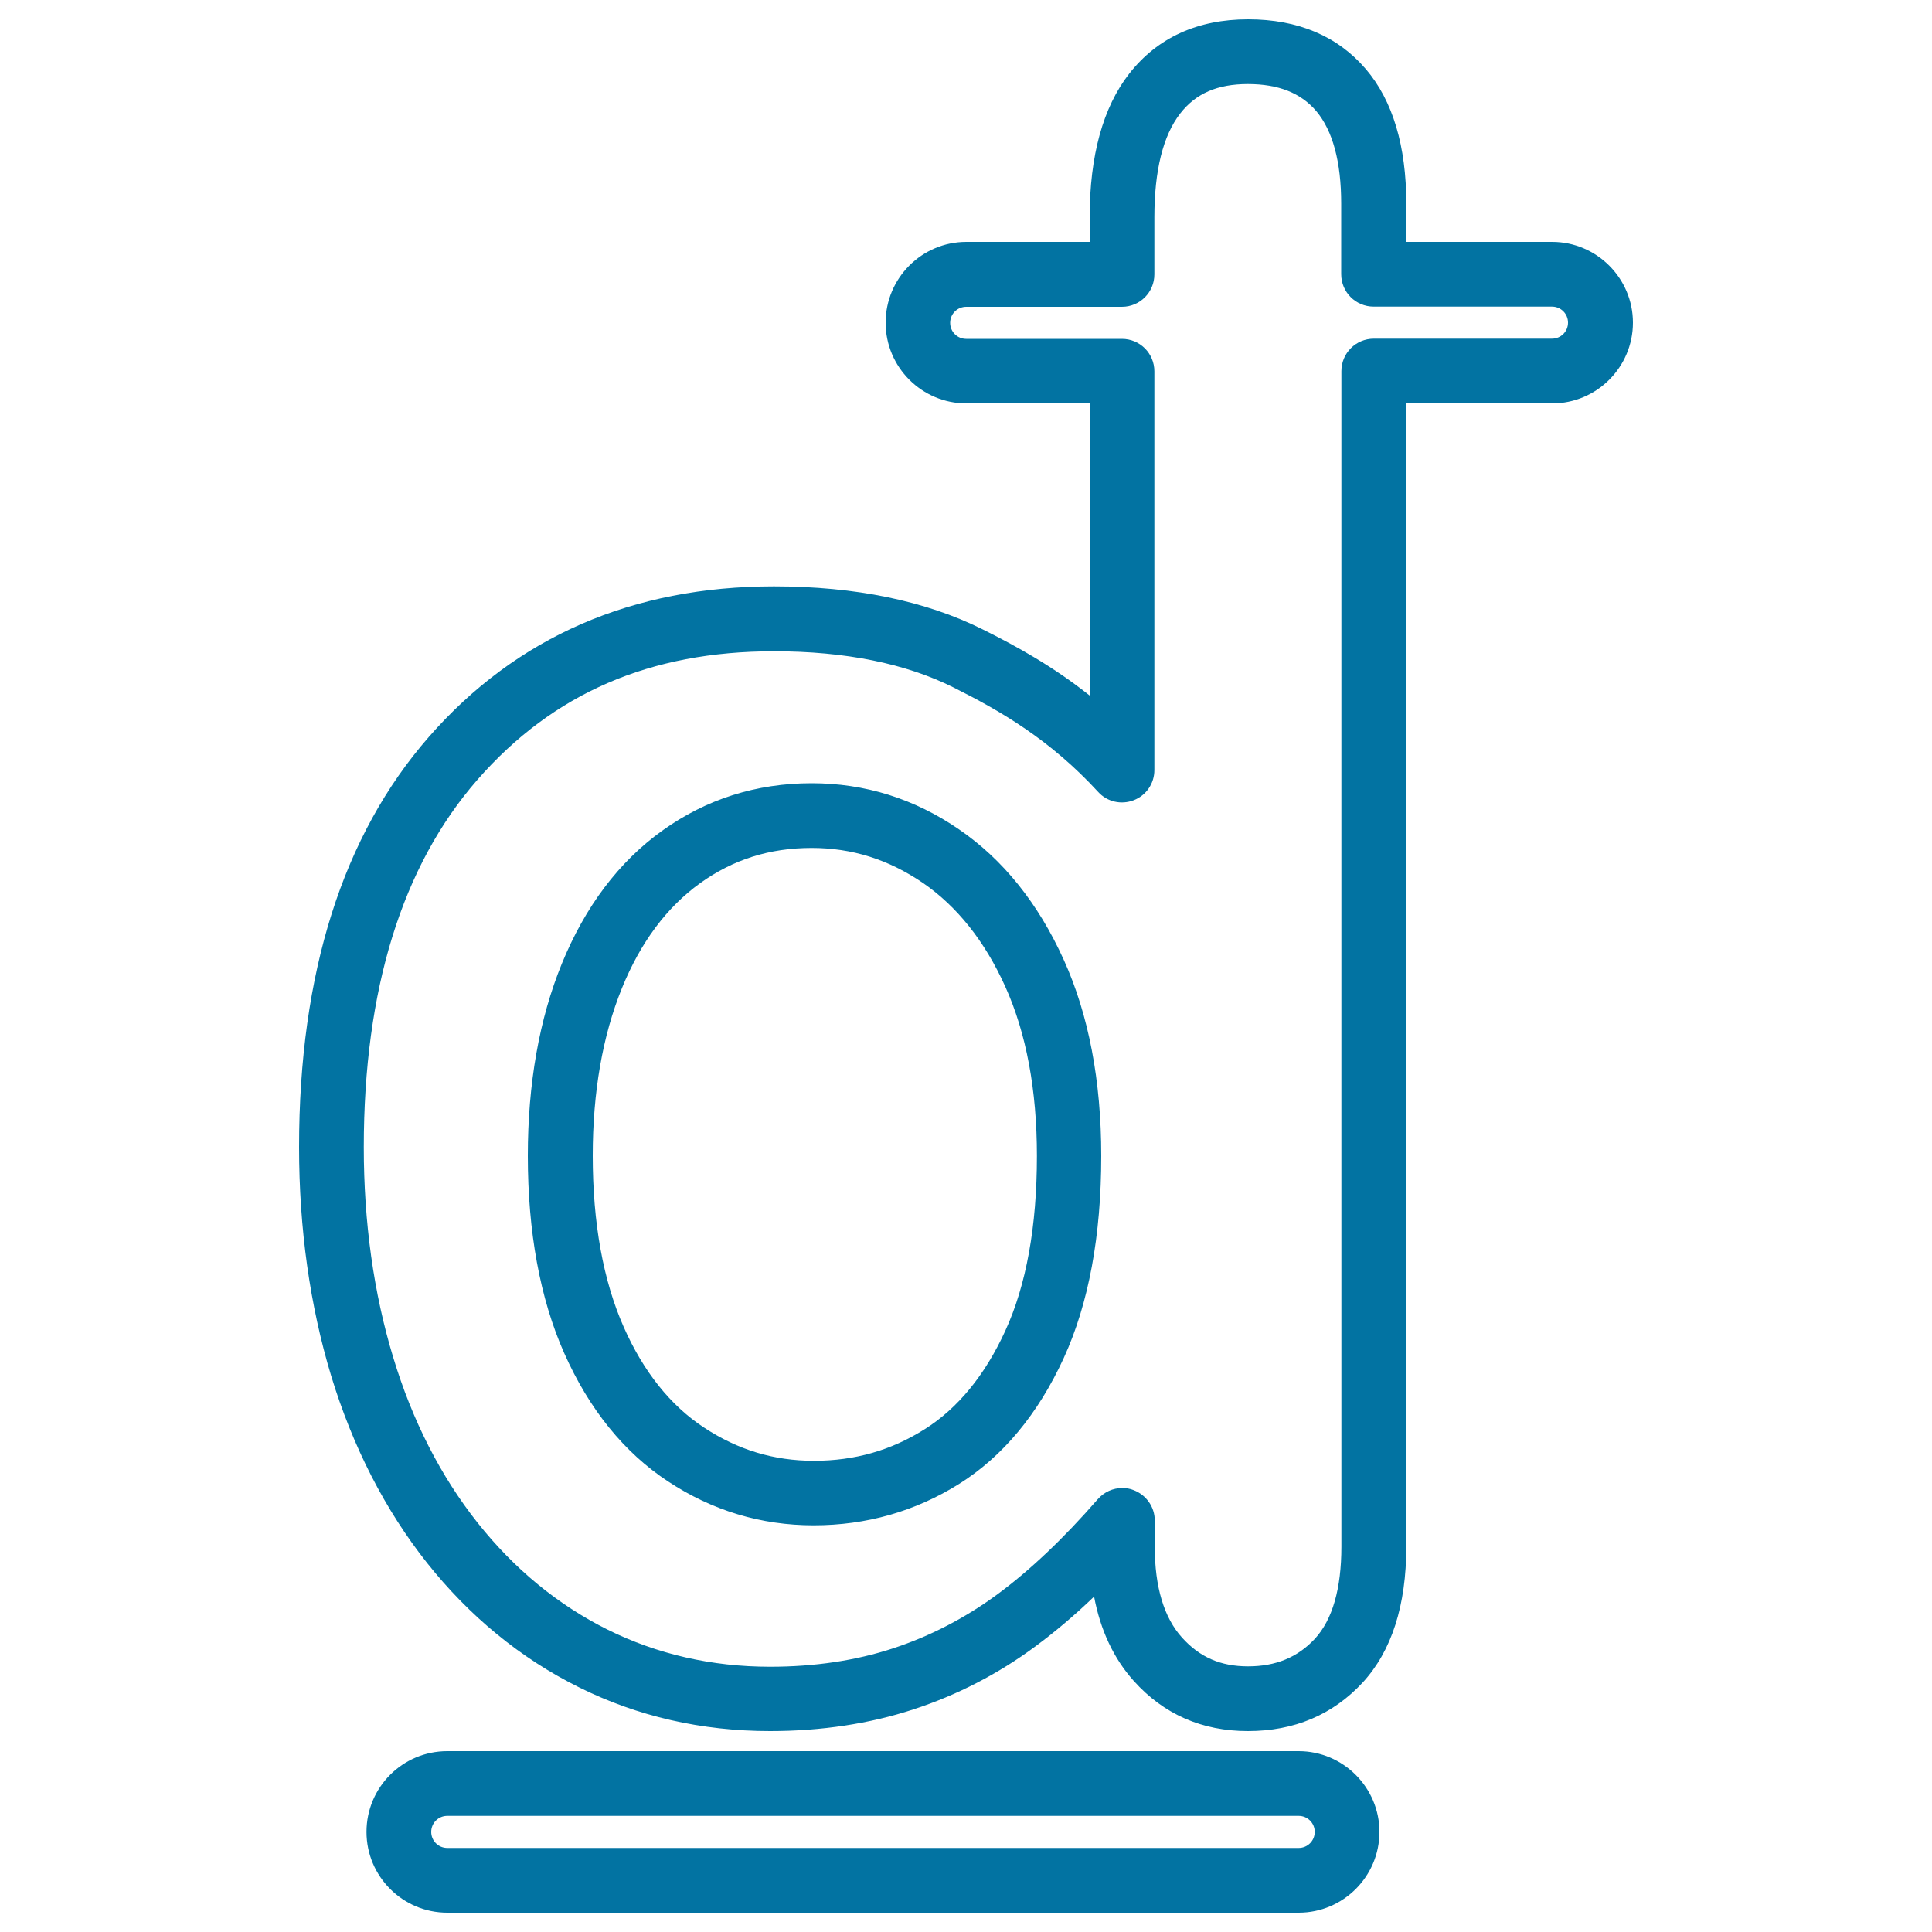 <svg xmlns="http://www.w3.org/2000/svg" viewBox="0 0 1000 1000" style="fill:#0273a2">
<title>Viet Nam Dong Currency Symbol SVG icon</title>
<g><g><path d="M672.2,990H231.5c-23,0-41.8-18.7-41.8-41.8s18.7-41.8,41.8-41.8h440.7c23,0,41.8,18.8,41.8,41.8S695.3,990,672.2,990z M231.5,939.9c-4.6,0-8.3,3.7-8.3,8.3c0,4.6,3.7,8.3,8.3,8.3h440.7c4.6,0,8.3-3.7,8.3-8.3c0-4.6-3.7-8.3-8.3-8.3H231.5z M645.9,896c-23.7,0-43.6-8.7-59.1-26c-10.3-11.5-17.2-26.1-20.5-43.6c-10.1,9.7-20.3,18.3-30.3,25.7c-19.3,14.3-40.6,25.3-63.3,32.7c-22.6,7.4-47.5,11.2-74.1,11.2c-35.4,0-68.7-7.6-99-22.7c-30.2-15-56.6-36.7-78.6-64.4c-21.7-27.4-38.4-60-49.6-96.8c-11-36.4-16.6-76.2-16.6-118.4c0-89.9,22.6-161.3,67.2-212.3c45.2-51.7,105.3-77.9,178.6-77.9c42.1,0,78.4,7.5,107.9,22.2c17.9,8.9,36.6,19.3,55.5,34.3V208.8h-63.8c-23,0-41.8-18.7-41.8-41.8c0-23,18.7-41.8,41.8-41.8h63.8v-12.7c0-31.9,6.9-57,20.5-74.4C599.1,19.5,619.8,10,646,10c25.9,0,46.4,8.7,61,25.8c13.9,16.3,20.9,39.8,20.9,69.6v19.8h75.5c23,0,41.8,18.8,41.8,41.8c0,23-18.7,41.8-41.8,41.8h-75.5v591.7c0,30.5-7.6,54.1-22.6,70.4C689.8,887.6,669.9,896,645.9,896z M580.9,770.2c2,0,4,0.3,5.9,1.1c6.5,2.5,10.9,8.7,10.9,15.7v13.6c0,20.8,4.8,36.7,14.1,47c9.2,10.2,20,14.9,34.2,14.9c14.4,0,25.7-4.7,34.6-14.3c9.1-9.9,13.7-25.9,13.7-47.7V192.1c0-9.3,7.5-16.8,16.8-16.8h92.2c4.6,0,8.3-3.7,8.3-8.3c0-4.6-3.7-8.3-8.3-8.3H711c-9.3,0-16.8-7.5-16.8-16.8v-36.5c0-21.7-4.4-37.8-12.9-47.9c-8-9.4-19.6-14-35.4-14c-15.7,0-26.9,4.8-35,15.2c-8.9,11.4-13.4,29.5-13.4,53.8V142c0,9.3-7.5,16.8-16.8,16.8h-80.6c-4.6,0-8.3,3.7-8.3,8.3c0,4.6,3.7,8.3,8.3,8.3h80.6c9.3,0,16.8,7.5,16.8,16.8v206.4c0,6.9-4.2,13.1-10.7,15.6c-6.5,2.5-13.8,0.8-18.4-4.3c-24.9-27.1-50.7-42-74.9-54.1c-24.8-12.4-56-18.7-92.9-18.7c-64.1,0-114.3,21.7-153.4,66.4c-39.1,44.7-58.9,108.7-58.9,190.3c0,38.9,5.1,75.4,15.2,108.7c9.9,32.8,24.6,61.6,43.8,85.8c18.9,23.8,41.5,42.4,67.2,55.2c25.6,12.7,53.9,19.2,84.1,19.2c23,0,44.4-3.2,63.6-9.5c19.2-6.3,37.3-15.7,53.8-27.8c17-12.5,34.5-29.1,52.1-49.3C571.5,772.2,576.1,770.2,580.9,770.2z M421.1,789.5c-27.1,0-52.4-7.6-75.3-22.7c-22.8-15-40.9-37.4-53.8-66.5c-12.5-28.2-18.8-62.6-18.8-102.1c0-37.3,5.9-70.8,17.6-99.4c12.1-29.6,29.5-52.7,51.9-68.8c22.7-16.3,48.7-24.6,77.4-24.6c27.6,0,53.2,8,76.3,23.9c22.8,15.6,41,38.3,54.2,67.5c12.9,28.5,19.4,62.6,19.4,101.5c0,41.3-6.5,76.4-19.4,104.6c-13.3,29-31.5,50.9-54.2,65.2C473.7,782.3,448.4,789.5,421.1,789.5z M420.1,438.9c-21.8,0-40.7,6-57.8,18.3c-17.2,12.4-30.8,30.6-40.4,54.3c-10,24.6-15.1,53.8-15.1,86.7c0,34.8,5.4,64.6,16,88.6c10.2,23.1,24.2,40.7,41.6,52.1c17.6,11.6,36.2,17.2,56.9,17.2c21.2,0,40-5.4,57.4-16.4c17.1-10.8,31.1-27.9,41.6-50.8c10.9-23.7,16.4-54.2,16.4-90.6c0-34.1-5.5-63.6-16.4-87.7c-10.6-23.5-25-41.5-42.6-53.6C459.8,444.8,441,438.9,420.1,438.9z"/></g></g>
</svg>